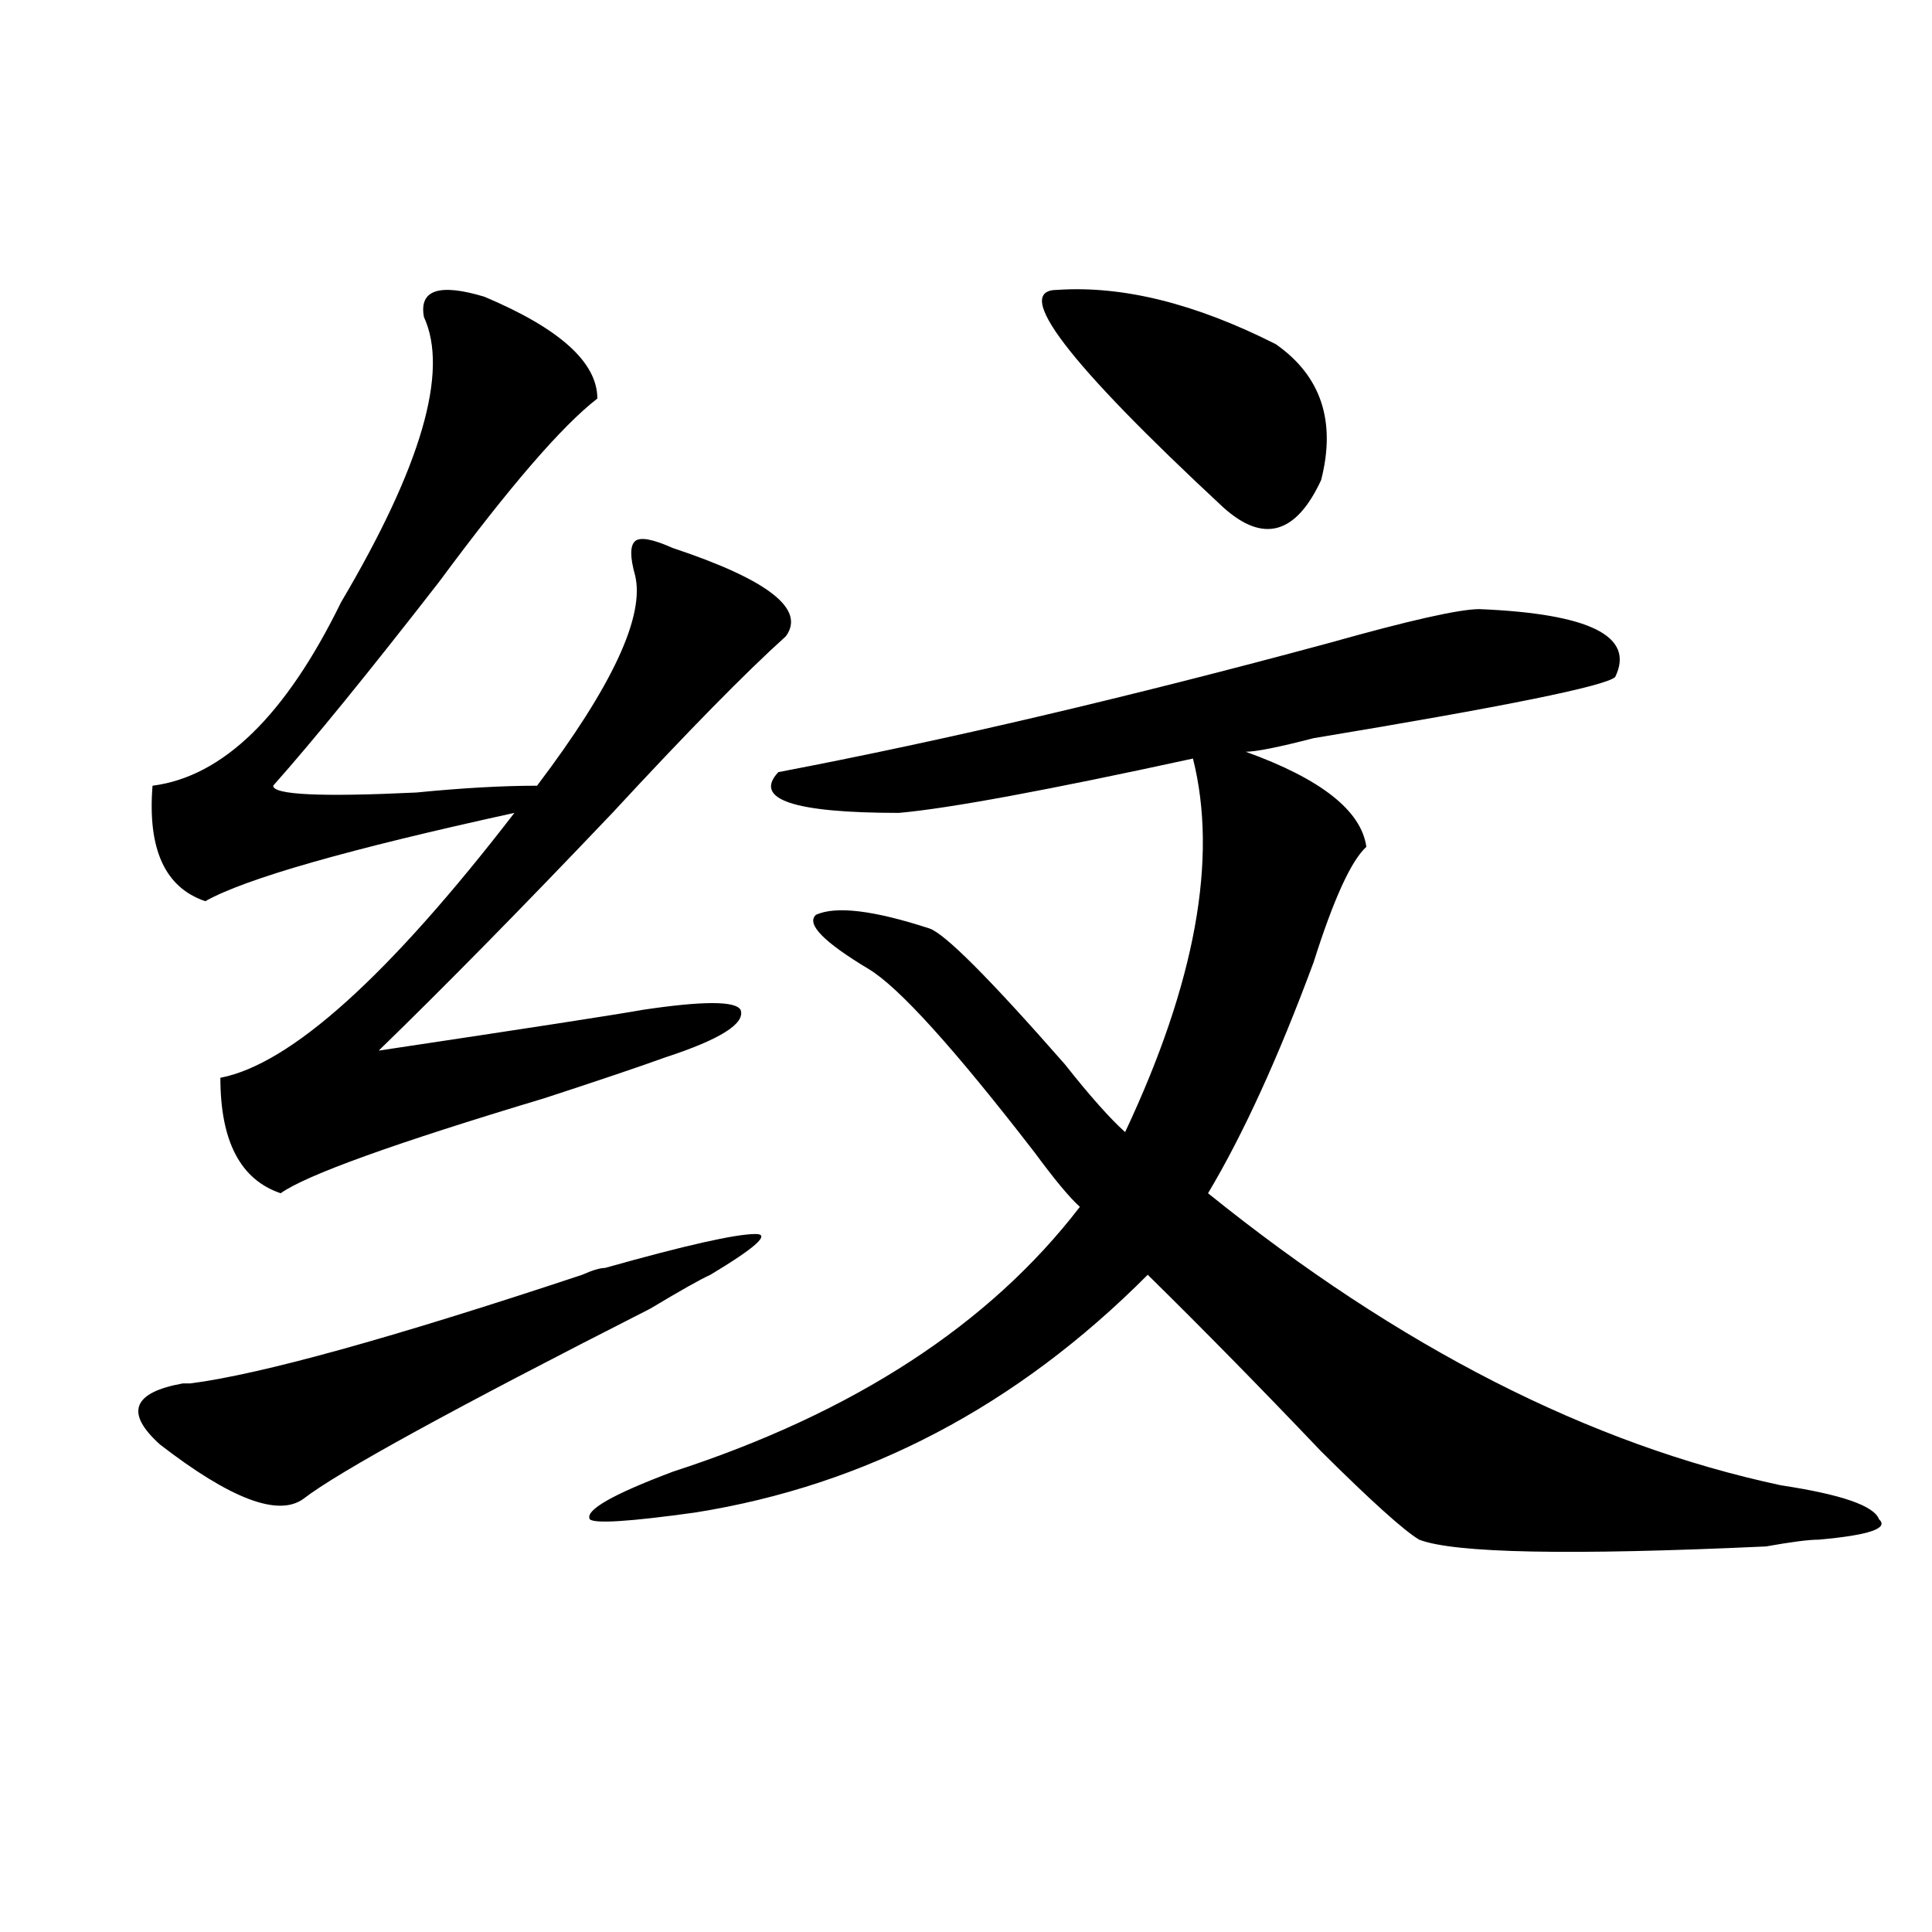 <?xml version="1.0" encoding="utf-8"?>
<!-- Generator: Adobe Illustrator 16.0.0, SVG Export Plug-In . SVG Version: 6.00 Build 0)  -->
<!DOCTYPE svg PUBLIC "-//W3C//DTD SVG 1.1//EN" "http://www.w3.org/Graphics/SVG/1.1/DTD/svg11.dtd">
<svg version="1.1" id="图层_1" xmlns="http://www.w3.org/2000/svg" xmlns:xlink="http://www.w3.org/1999/xlink" x="0px" y="0px"
	 width="1000px" height="1000px" viewBox="0 0 1000 1000" enable-background="new 0 0 1000 1000" xml:space="preserve">
<path d="M313.09,656.297c41.585-11.7,67.62-17.578,78.047-17.578c7.805,0,0,7.031-23.414,21.094
	c-5.243,2.362-15.609,8.24-31.219,17.578c-101.461,51.581-161.337,84.375-179.508,98.438c-13.048,9.394-37.743,0-74.145-28.125
	c-18.231-16.369-14.329-26.916,11.707-31.641h3.902c36.401-4.669,104.022-23.4,202.922-56.25
	C306.565,657.506,310.468,656.297,313.09,656.297z M219.434,164.109c-2.622-14.063,7.805-17.578,31.219-10.547
	c39.023,16.425,58.535,34.003,58.535,52.734c-18.231,14.063-45.548,45.703-81.949,94.922
	c-36.462,46.912-65.06,82.068-85.852,105.469c0,4.725,24.694,5.878,74.145,3.516c23.414-2.307,44.206-3.516,62.438-3.516
	c39.023-51.525,55.913-87.891,50.73-108.984c-2.622-9.338-2.622-15.216,0-17.578c2.562-2.307,9.085-1.153,19.512,3.516
	c49.39,16.425,68.901,31.641,58.535,45.703c-20.853,18.787-50.73,49.219-89.754,91.406
	c-46.828,49.219-87.192,90.253-120.973,123.047c78.047-11.7,123.534-18.731,136.582-21.094c31.219-4.669,48.108-4.669,50.73,0
	c2.562,7.031-10.427,15.271-39.023,24.609c-13.048,4.725-33.841,11.756-62.438,21.094c-78.047,23.456-123.595,39.881-136.582,49.219
	c-20.853-7.031-31.219-26.916-31.219-59.766c36.401-7.031,87.132-52.734,152.191-137.109
	c-85.852,18.787-139.204,34.003-159.996,45.703c-20.853-7.031-29.938-26.916-27.316-59.766c36.401-4.669,68.901-36.31,97.559-94.922
	C218.093,241.453,232.421,192.234,219.434,164.109z M765.762,315.281c57.194,2.362,80.608,14.063,70.242,35.156
	c-5.243,4.725-57.255,15.271-156.094,31.641c-18.231,4.725-29.938,7.031-35.121,7.031c39.023,14.063,59.815,30.487,62.438,49.219
	c-7.805,7.031-16.95,26.972-27.316,59.766c-18.231,49.219-36.462,89.1-54.633,119.531
	c98.839,79.706,197.679,130.078,296.578,151.172c31.219,4.725,48.108,10.547,50.73,17.578c5.183,4.725-5.243,8.24-31.219,10.547
	c-5.243,0-14.329,1.209-27.316,3.516c-101.461,4.669-161.337,3.516-179.508-3.516c-7.805-4.669-24.755-19.885-50.73-45.703
	c-31.219-32.794-61.157-63.281-89.754-91.406c-67.681,68.006-145.728,108.984-234.141,123.047
	c-33.841,4.725-52.071,5.878-54.633,3.516c-2.622-4.669,11.707-12.854,42.926-24.609c93.656-30.432,163.898-76.135,210.727-137.109
	c-5.243-4.669-13.048-14.063-23.414-28.125c-41.646-53.888-70.242-85.528-85.852-94.922c-23.414-14.063-32.56-23.4-27.316-28.125
	c10.366-4.669,29.878-2.307,58.535,7.031c7.805,2.362,31.219,25.818,70.242,70.313c12.987,16.425,23.414,28.125,31.219,35.156
	c36.401-77.344,48.108-141.778,35.121-193.359c-75.485,16.425-126.216,25.818-152.191,28.125c-54.633,0-75.485-7.031-62.438-21.094
	c85.852-16.369,180.788-38.672,284.871-66.797C729.3,321.159,755.335,315.281,765.762,315.281z M547.23,150.047
	c33.78-2.307,71.522,7.031,113.168,28.125c23.414,16.425,31.219,39.881,23.414,70.313c-13.048,28.125-29.938,32.85-50.73,14.063
	C552.413,187.565,523.816,150.047,547.23,150.047z"/>
</svg>
